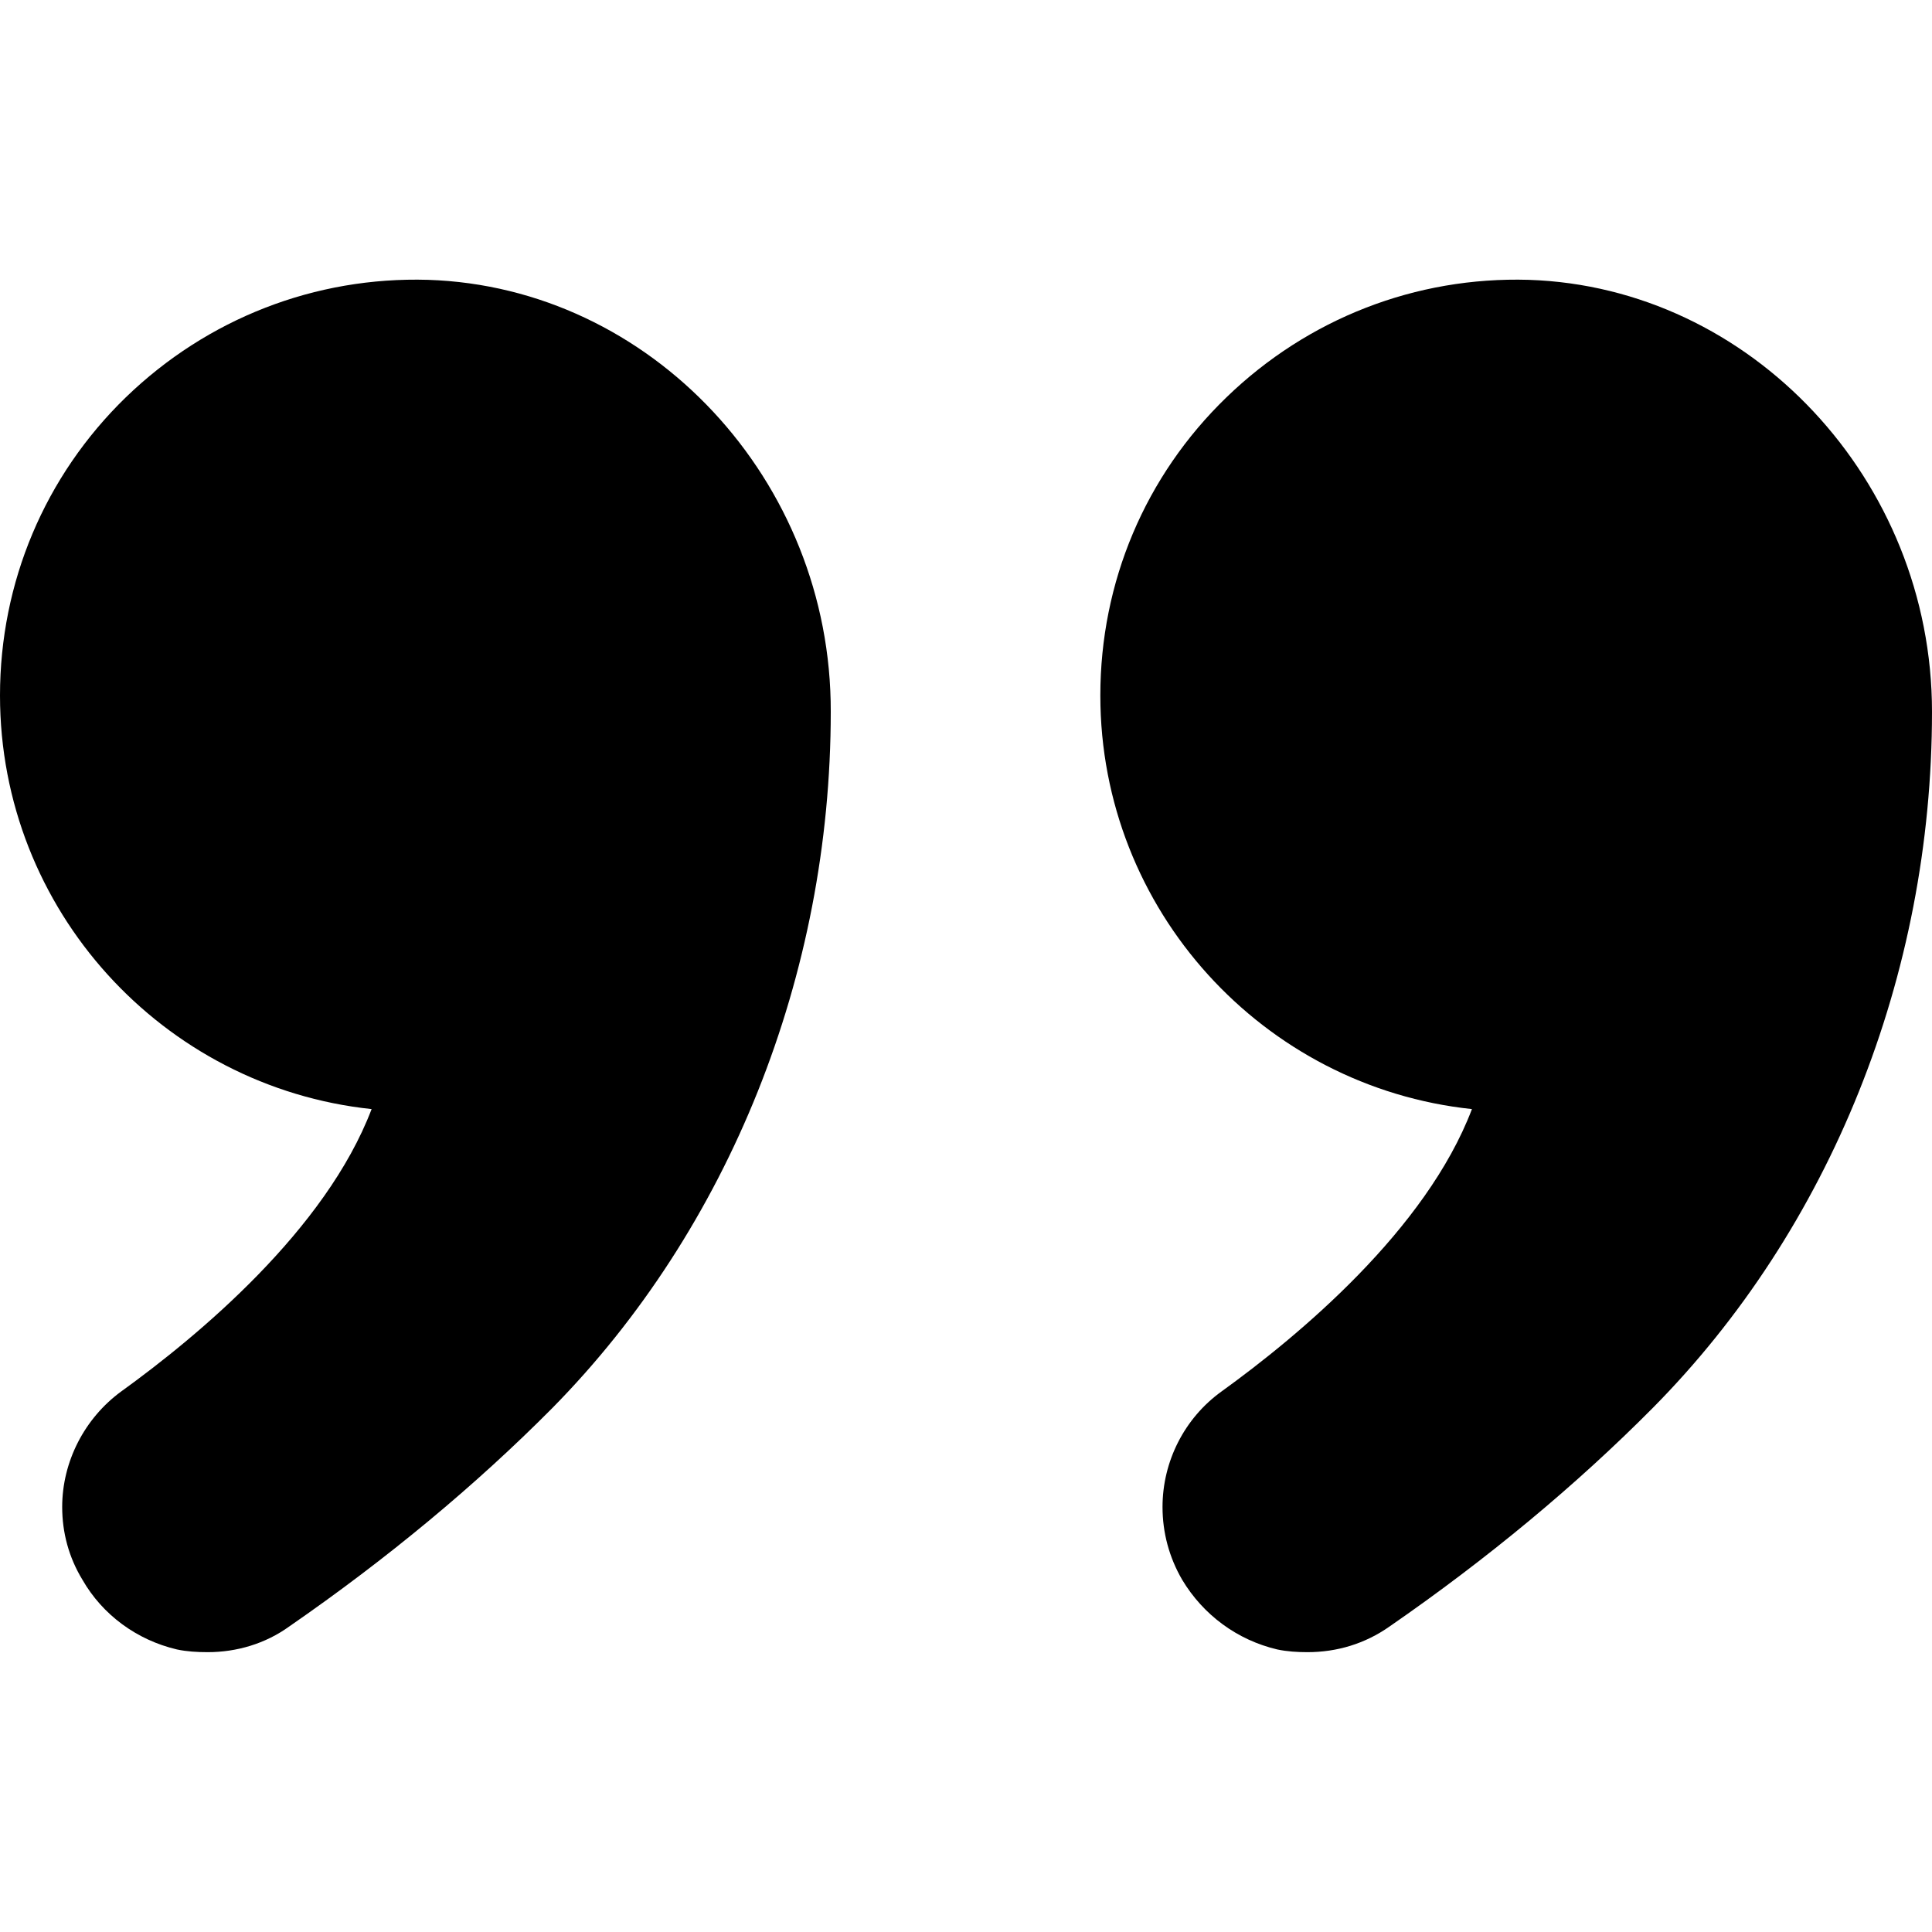 <svg xmlns="http://www.w3.org/2000/svg" enable-background="new 0 0 64 64" viewBox="0 0 64 64"><path fill="#000000" d="M50.64 9.27c-3.74-.11-7.31 1.28-10.01 3.89-2.7 2.61-4.18 6.13-4.18 9.88 0 7.11 5.4 12.97 12.31 13.7-1.52 4-5.74 7.51-8.29 9.35-1.24.89-1.96 2.33-1.96 3.83 0 .85.22 1.67.65 2.41.7 1.17 1.83 2 3.15 2.31.33.07.67.09 1 .09.98 0 1.91-.28 2.72-.85 3.24-2.24 6.18-4.68 8.72-7.24C60.63 40.7 64 32.31 64 23.58 64 15.91 58 9.51 50.64 9.27zM14.18 9.27c-3.74-.11-7.31 1.28-10.01 3.89C1.48 15.77 0 19.3 0 23.04c0 7.11 5.4 12.97 12.31 13.7-1.52 4-5.74 7.51-8.29 9.35-1.22.89-1.96 2.33-1.96 3.83 0 .85.22 1.67.67 2.41.67 1.17 1.81 2 3.13 2.31.33.07.67.09 1.02.09.96 0 1.91-.28 2.7-.85 3.24-2.24 6.18-4.68 8.72-7.24 5.85-5.94 9.22-14.34 9.22-23.06C27.54 15.91 21.56 9.51 14.18 9.27z"/></svg>